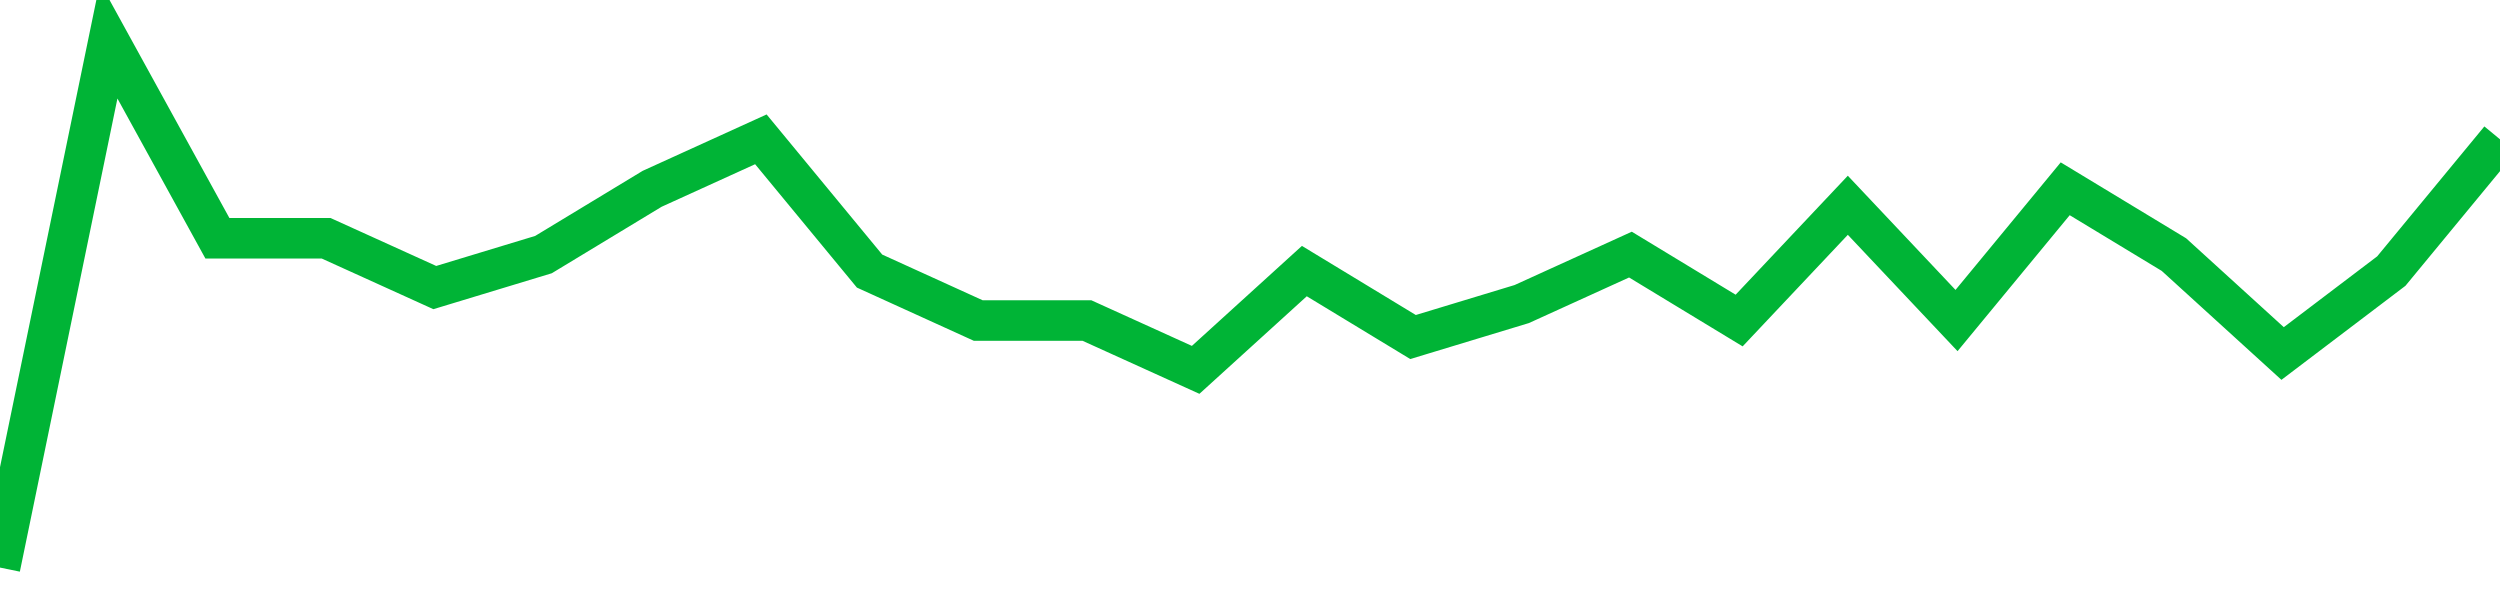 <!-- Generated with https://github.com/jxxe/sparkline/ --><svg viewBox="0 0 185 45" class="sparkline" xmlns="http://www.w3.org/2000/svg"><path class="sparkline--fill" d="M 0 42 L 0 42 L 8.043 3 L 16.087 17.63 L 24.13 17.63 L 32.174 21.28 L 40.217 18.84 L 48.261 13.97 L 56.304 10.31 L 64.348 20.06 L 72.391 23.72 L 80.435 23.72 L 88.478 27.37 L 96.522 20.06 L 104.565 24.94 L 112.609 22.5 L 120.652 18.84 L 128.696 23.72 L 136.739 15.19 L 144.783 23.72 L 152.826 13.97 L 160.87 18.84 L 168.913 26.16 L 176.957 20.06 L 185 10.31 V 45 L 0 45 Z" stroke="none" fill="none" ></path><path class="sparkline--line" d="M 0 42 L 0 42 L 8.043 3 L 16.087 17.63 L 24.13 17.63 L 32.174 21.28 L 40.217 18.84 L 48.261 13.97 L 56.304 10.31 L 64.348 20.06 L 72.391 23.72 L 80.435 23.72 L 88.478 27.37 L 96.522 20.06 L 104.565 24.94 L 112.609 22.5 L 120.652 18.84 L 128.696 23.72 L 136.739 15.19 L 144.783 23.72 L 152.826 13.97 L 160.87 18.84 L 168.913 26.16 L 176.957 20.06 L 185 10.31" fill="none" stroke-width="3" stroke="#00B436" ></path></svg>